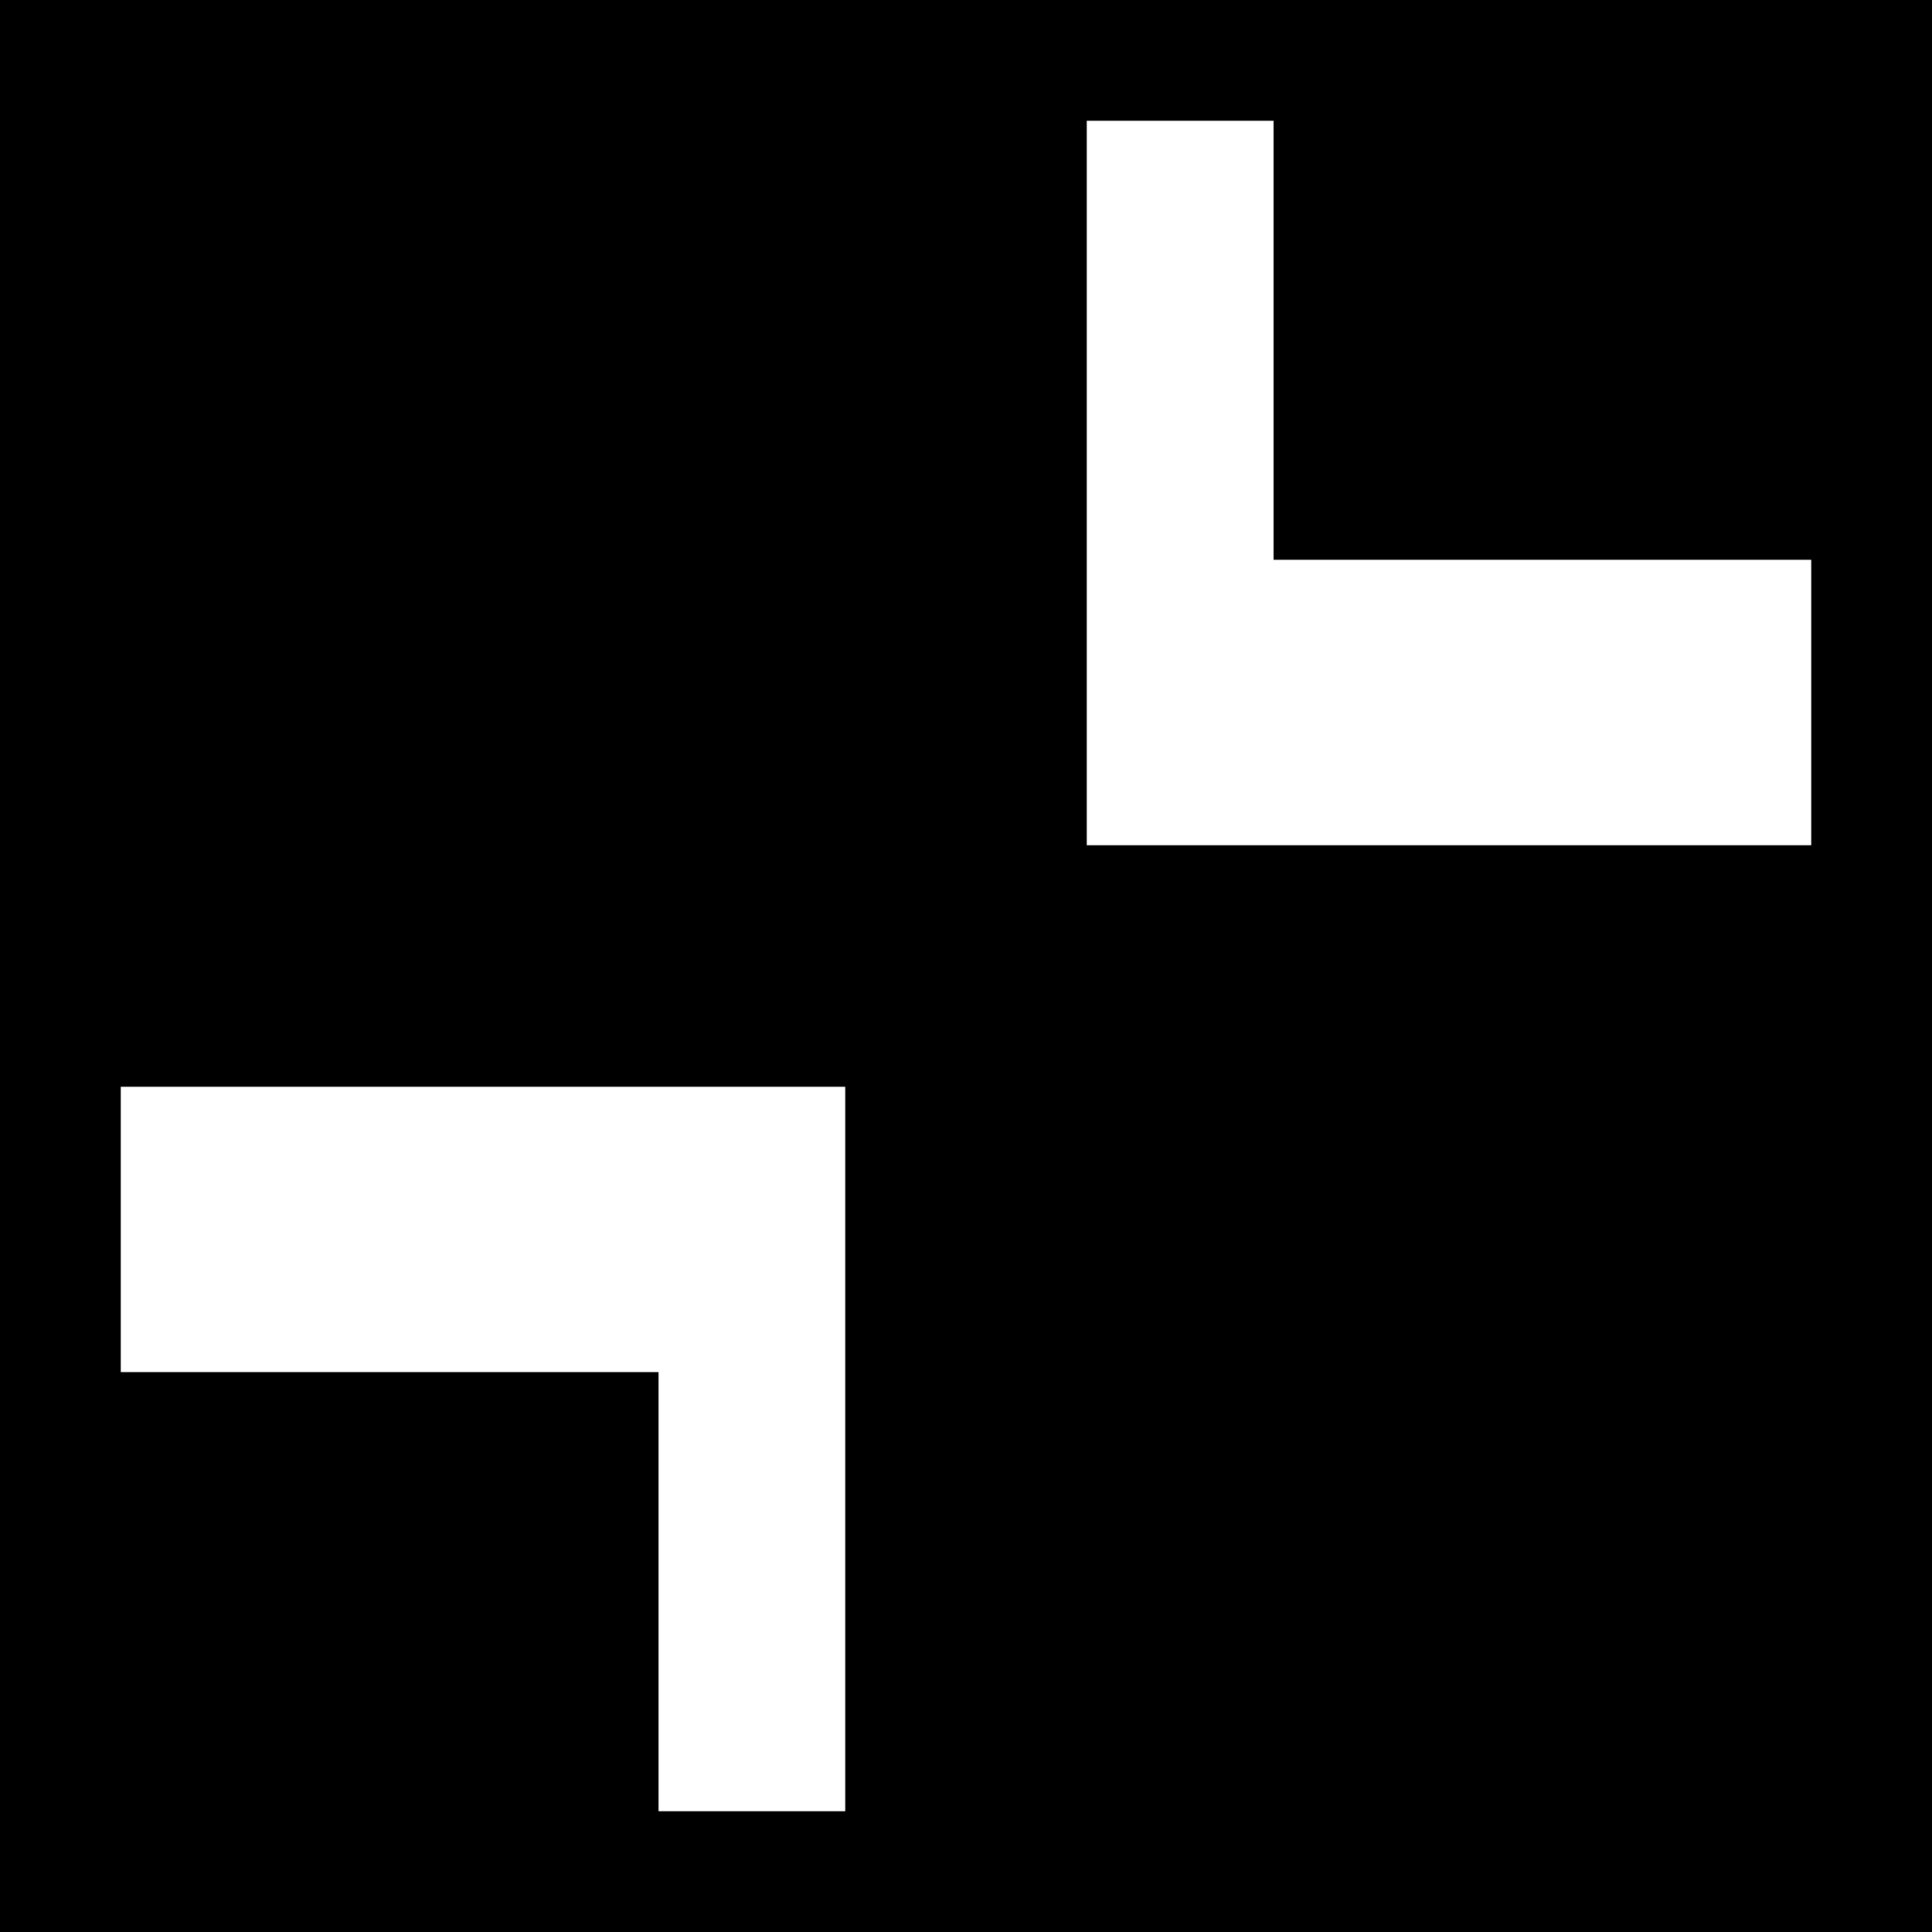 <svg xmlns="http://www.w3.org/2000/svg" width="16" height="16" viewBox="0 0 16 16">
  <path fill-rule="evenodd" d="M16,0 L16,16 L0,16 L0,0 L16,0 Z M7,9 L1,9 L1,11.363 L5.454,11.363 L5.454,15 L7,15 L7,9 Z M10.547,1 L9,1 L9,7 L15,7 L15,4.636 L10.547,4.636 L10.547,1 Z"/>
</svg>
